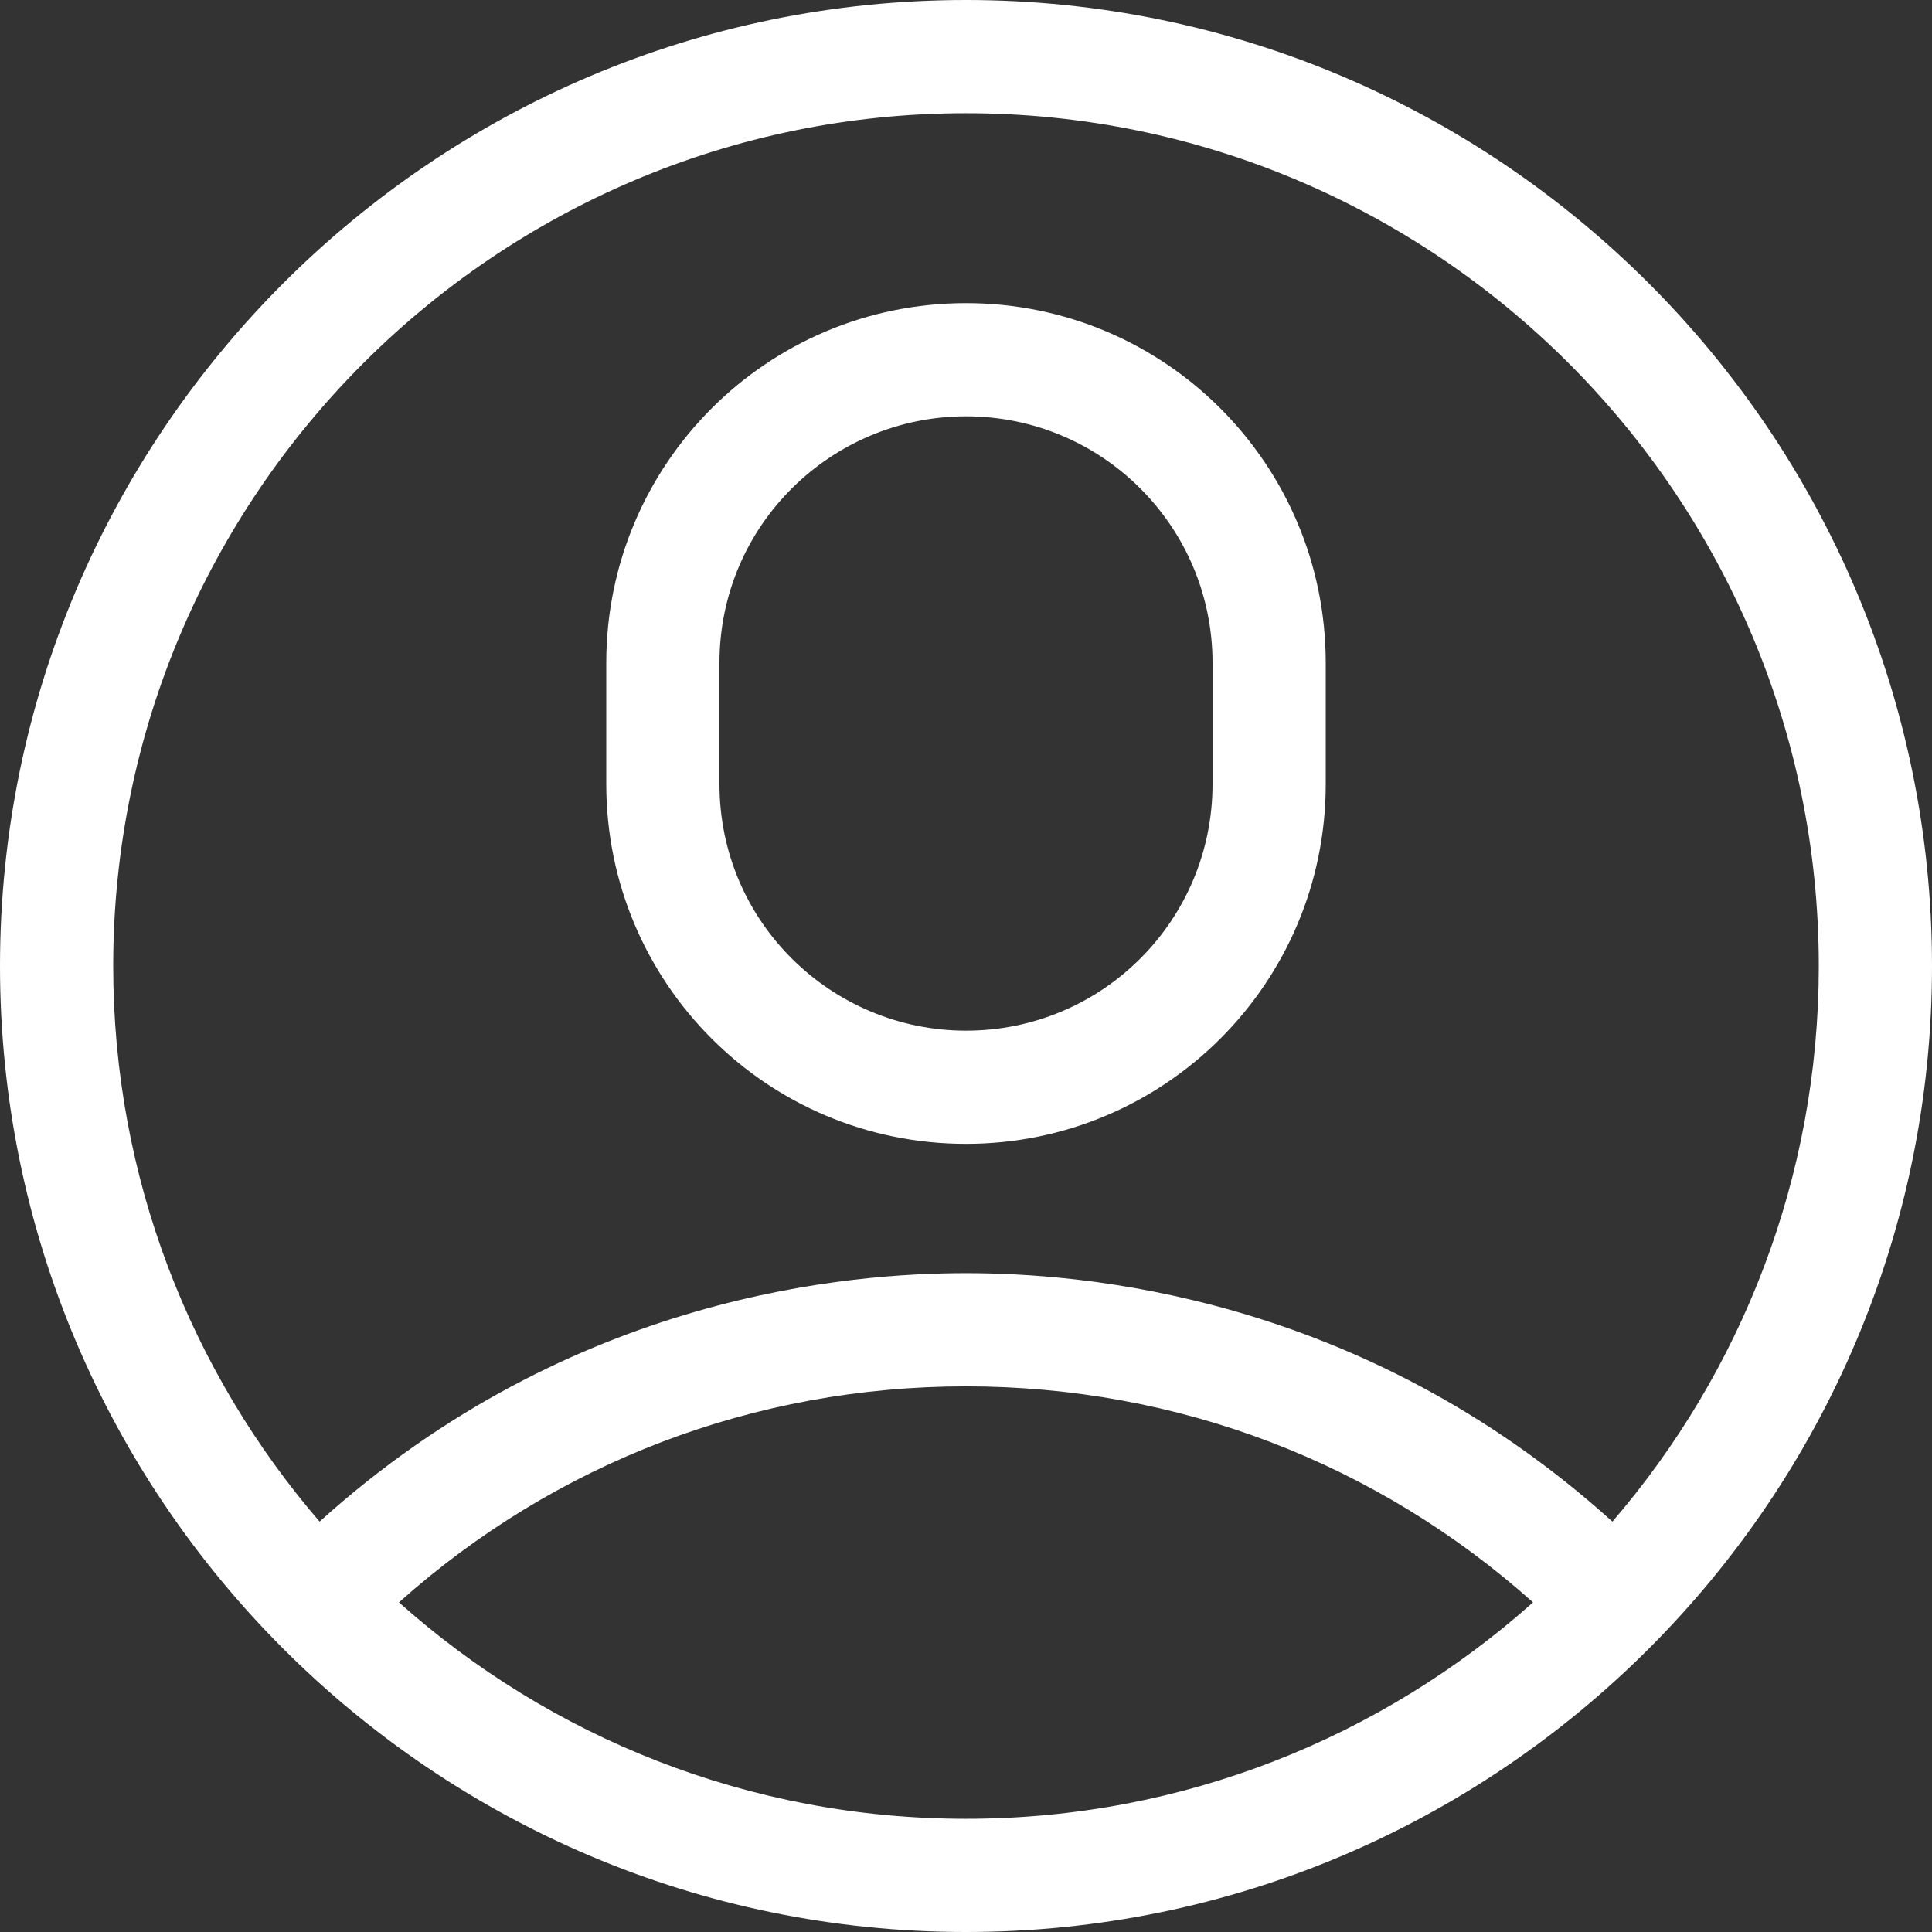 <?xml version="1.0"?>
<svg xmlns="http://www.w3.org/2000/svg" xmlns:xlink="http://www.w3.org/1999/xlink" xmlns:svgjs="http://svgjs.com/svgjs" version="1.1" width="512" height="512" x="0" y="0" viewBox="0 0 512 512" style="enable-background:new 0 0 512 512" xml:space="preserve"><rect x="0" y="0" width="512" height="512" fill="#333333" stroke="none"/><g><path xmlns="http://www.w3.org/2000/svg" d="m256 0c-141.159 0-256 114.841-256 256s114.841 256 256 256 256-114.841 256-256-114.841-256-256-256zm0 482c-57.644 0-110.306-21.704-150.273-57.355 41.437-37.026 94.233-57.245 150.273-57.245s108.837 20.219 150.272 57.244c-39.966 35.652-92.628 57.356-150.272 57.356zm171.309-78.757c-67.061-60.563-141.513-65.843-171.309-65.843-29.884 0-104.264 5.308-171.31 65.842-34.067-39.579-54.69-91.046-54.69-147.242 0-124.617 101.383-226 226-226s226 101.383 226 226c0 56.197-20.623 107.663-54.691 147.243z" fill="#ffffff" data-original="#000000"/><path xmlns="http://www.w3.org/2000/svg" d="m256 80.333c-52.644 0-95.333 42.595-95.333 95.334v32.133c0 52.645 42.595 95.334 95.333 95.334 52.644 0 95.333-42.595 95.333-95.334v-32.133c0-52.653-42.602-95.334-95.333-95.334zm65.333 127.467c0 36.084-29.196 65.334-65.333 65.334-35.494 0-65.333-28.684-65.333-65.334v-32.133c0-36.651 29.842-65.334 65.333-65.334 36.079 0 65.333 29.192 65.333 65.334z" fill="#ffffff" data-original="#000000"/></g></svg>
